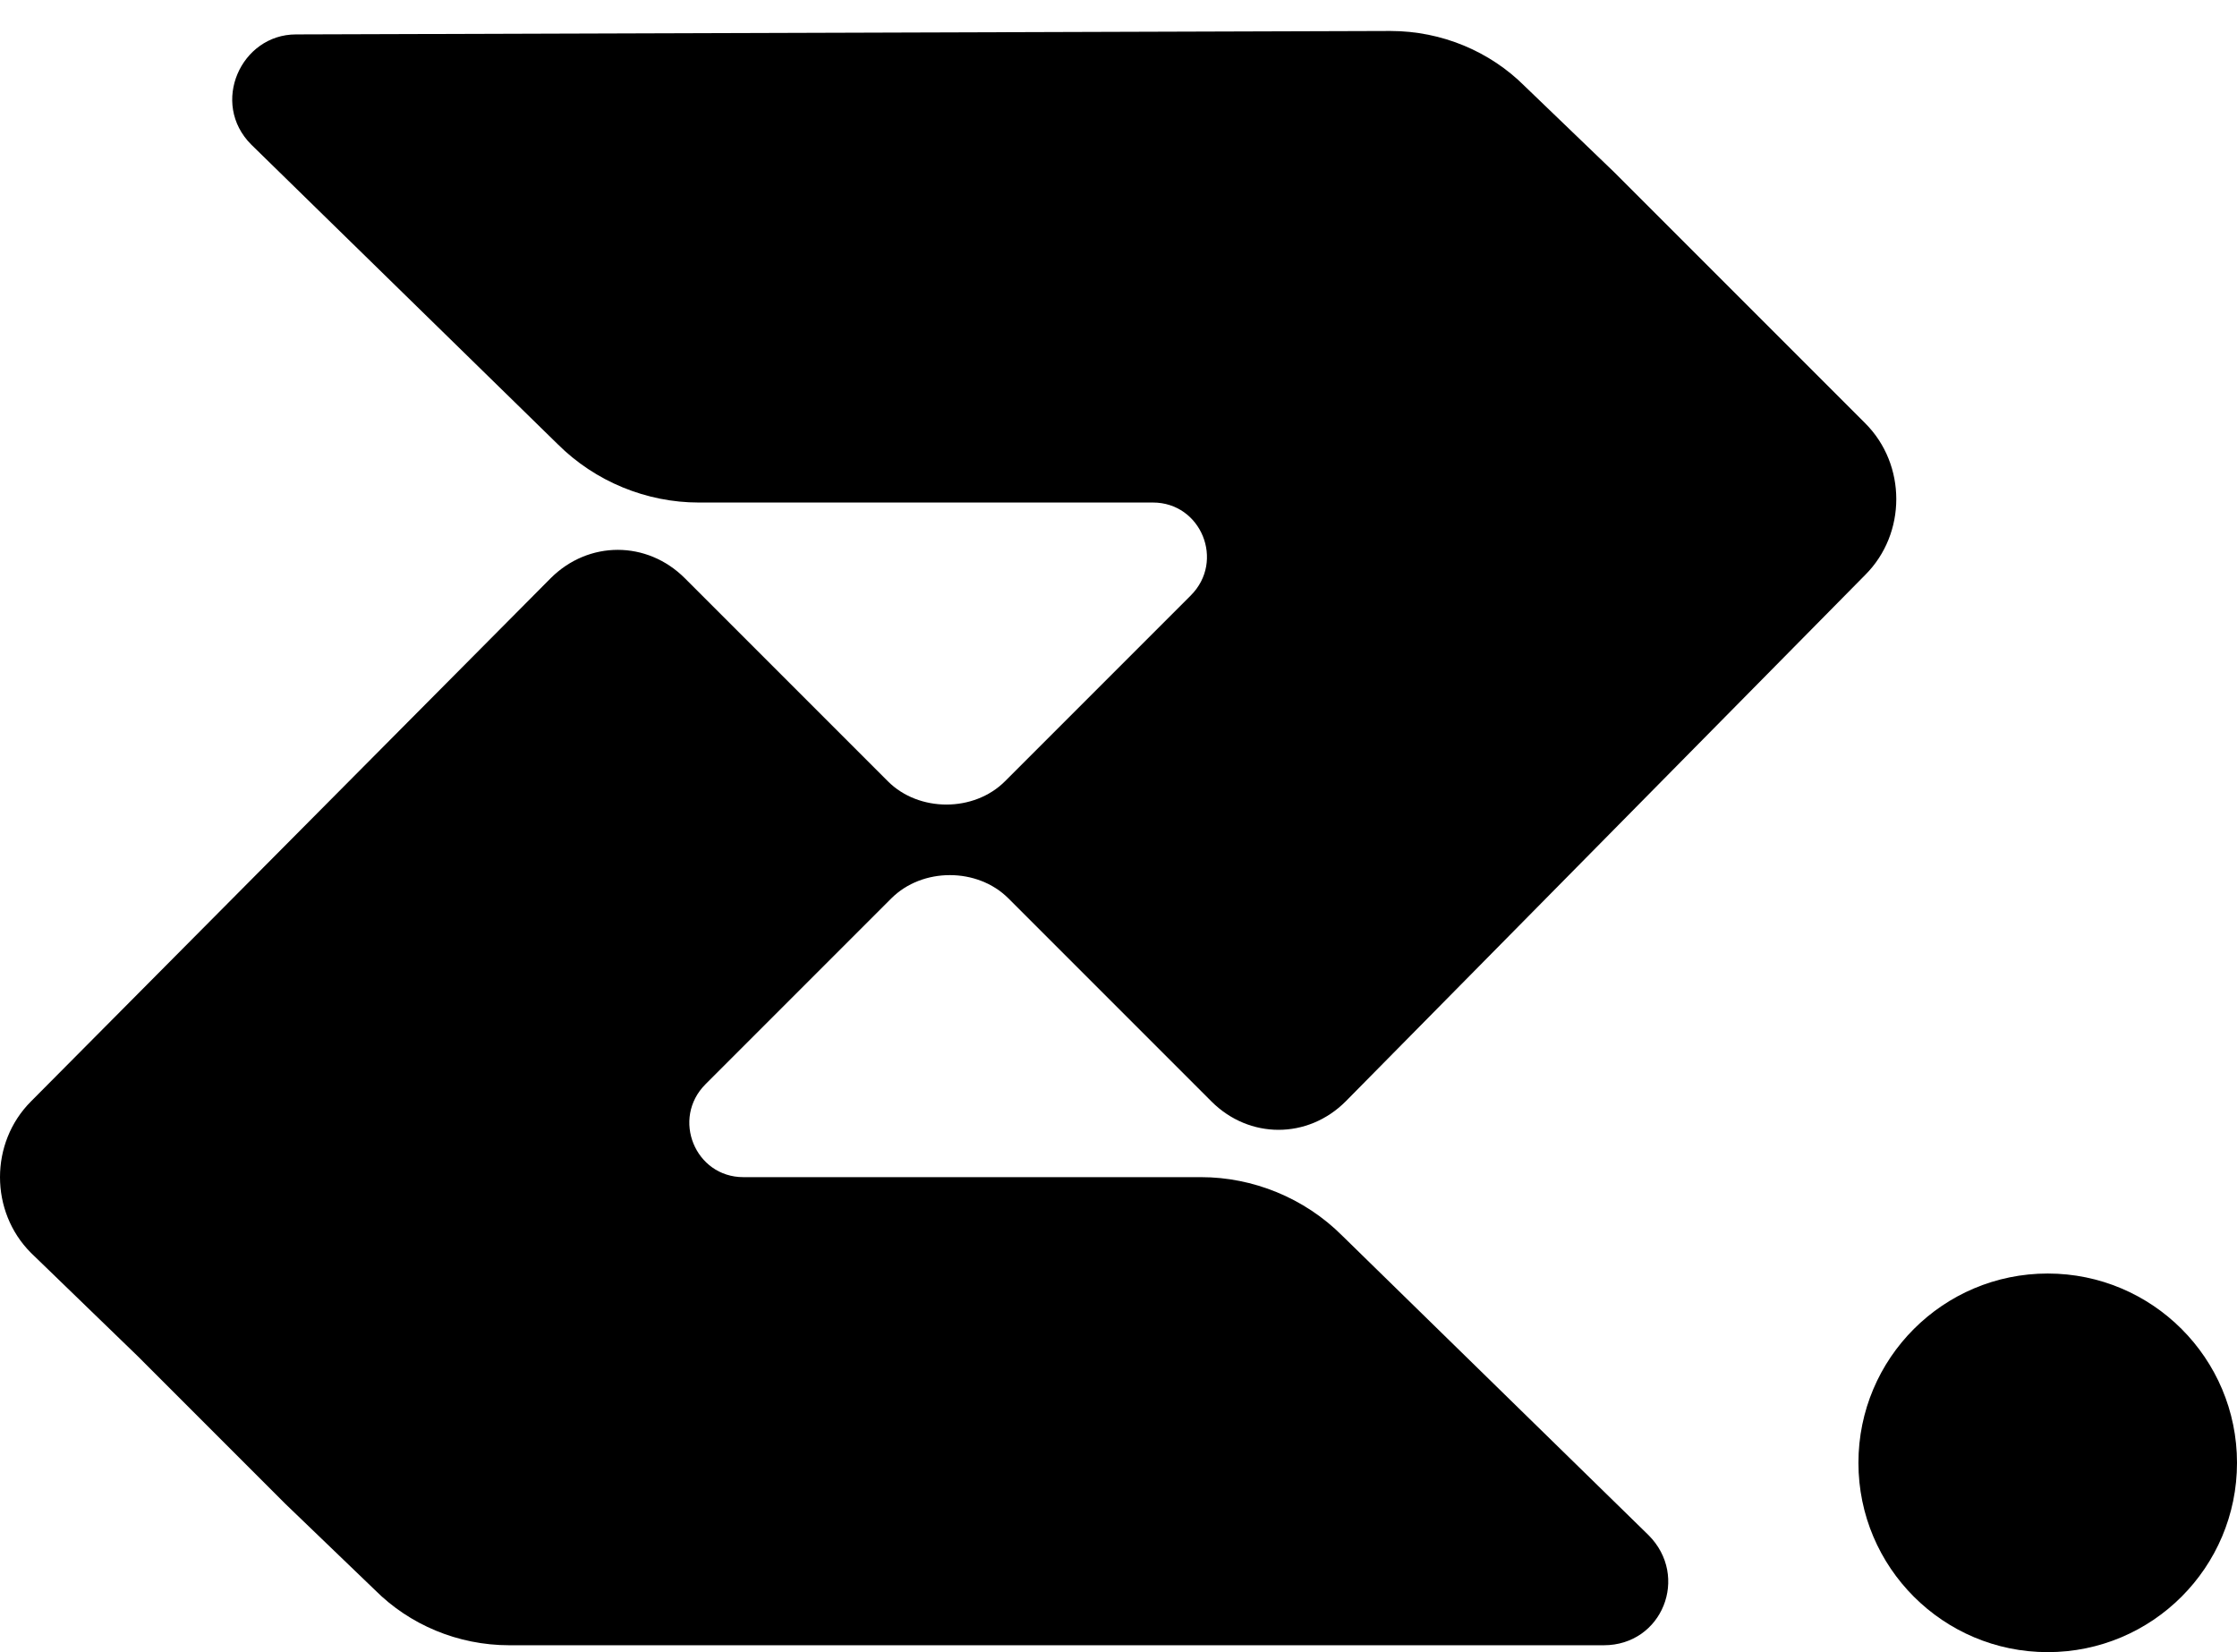<svg xmlns="http://www.w3.org/2000/svg" width="65" height="48" viewBox="0 0 65 48" fill="none"><path d="M35.2 32C36.3 33.1 38 33.1 39.1 32L54.2 16.7C55.4 15.5 55.4 13.5 54.2 12.3L51.1 9.2L46.9 5L44.3 2.5C43.3 1.5 41.9 0.9 40.4 0.9L8.6 1C7 1 6.1 3 7.3 4.2L16.2 12.9C17.3 14 18.8 14.6 20.3 14.6H33.5C34.9 14.6 35.6 16.3 34.6 17.3L29.2 22.7C28.3 23.6 26.7 23.6 25.8 22.7L19.9 16.8C18.8 15.7 17.1 15.7 16 16.8L0.9 32C-0.3 33.2 -0.3 35.2 0.9 36.4L4 39.4L8.3 43.7L10.9 46.2C11.9 47.2 13.3 47.8 14.8 47.8H46.6C48.3 47.8 49.1 45.8 47.9 44.6L39 35.9C37.9 34.8 36.4 34.2 34.9 34.2H21.6C20.2 34.2 19.5 32.5 20.5 31.5L25.9 26.1C26.8 25.2 28.4 25.2 29.3 26.1L35.2 32Z" fill="black"></path><circle cx="59.5" cy="42.5" r="5.5" fill="black"></circle></svg>